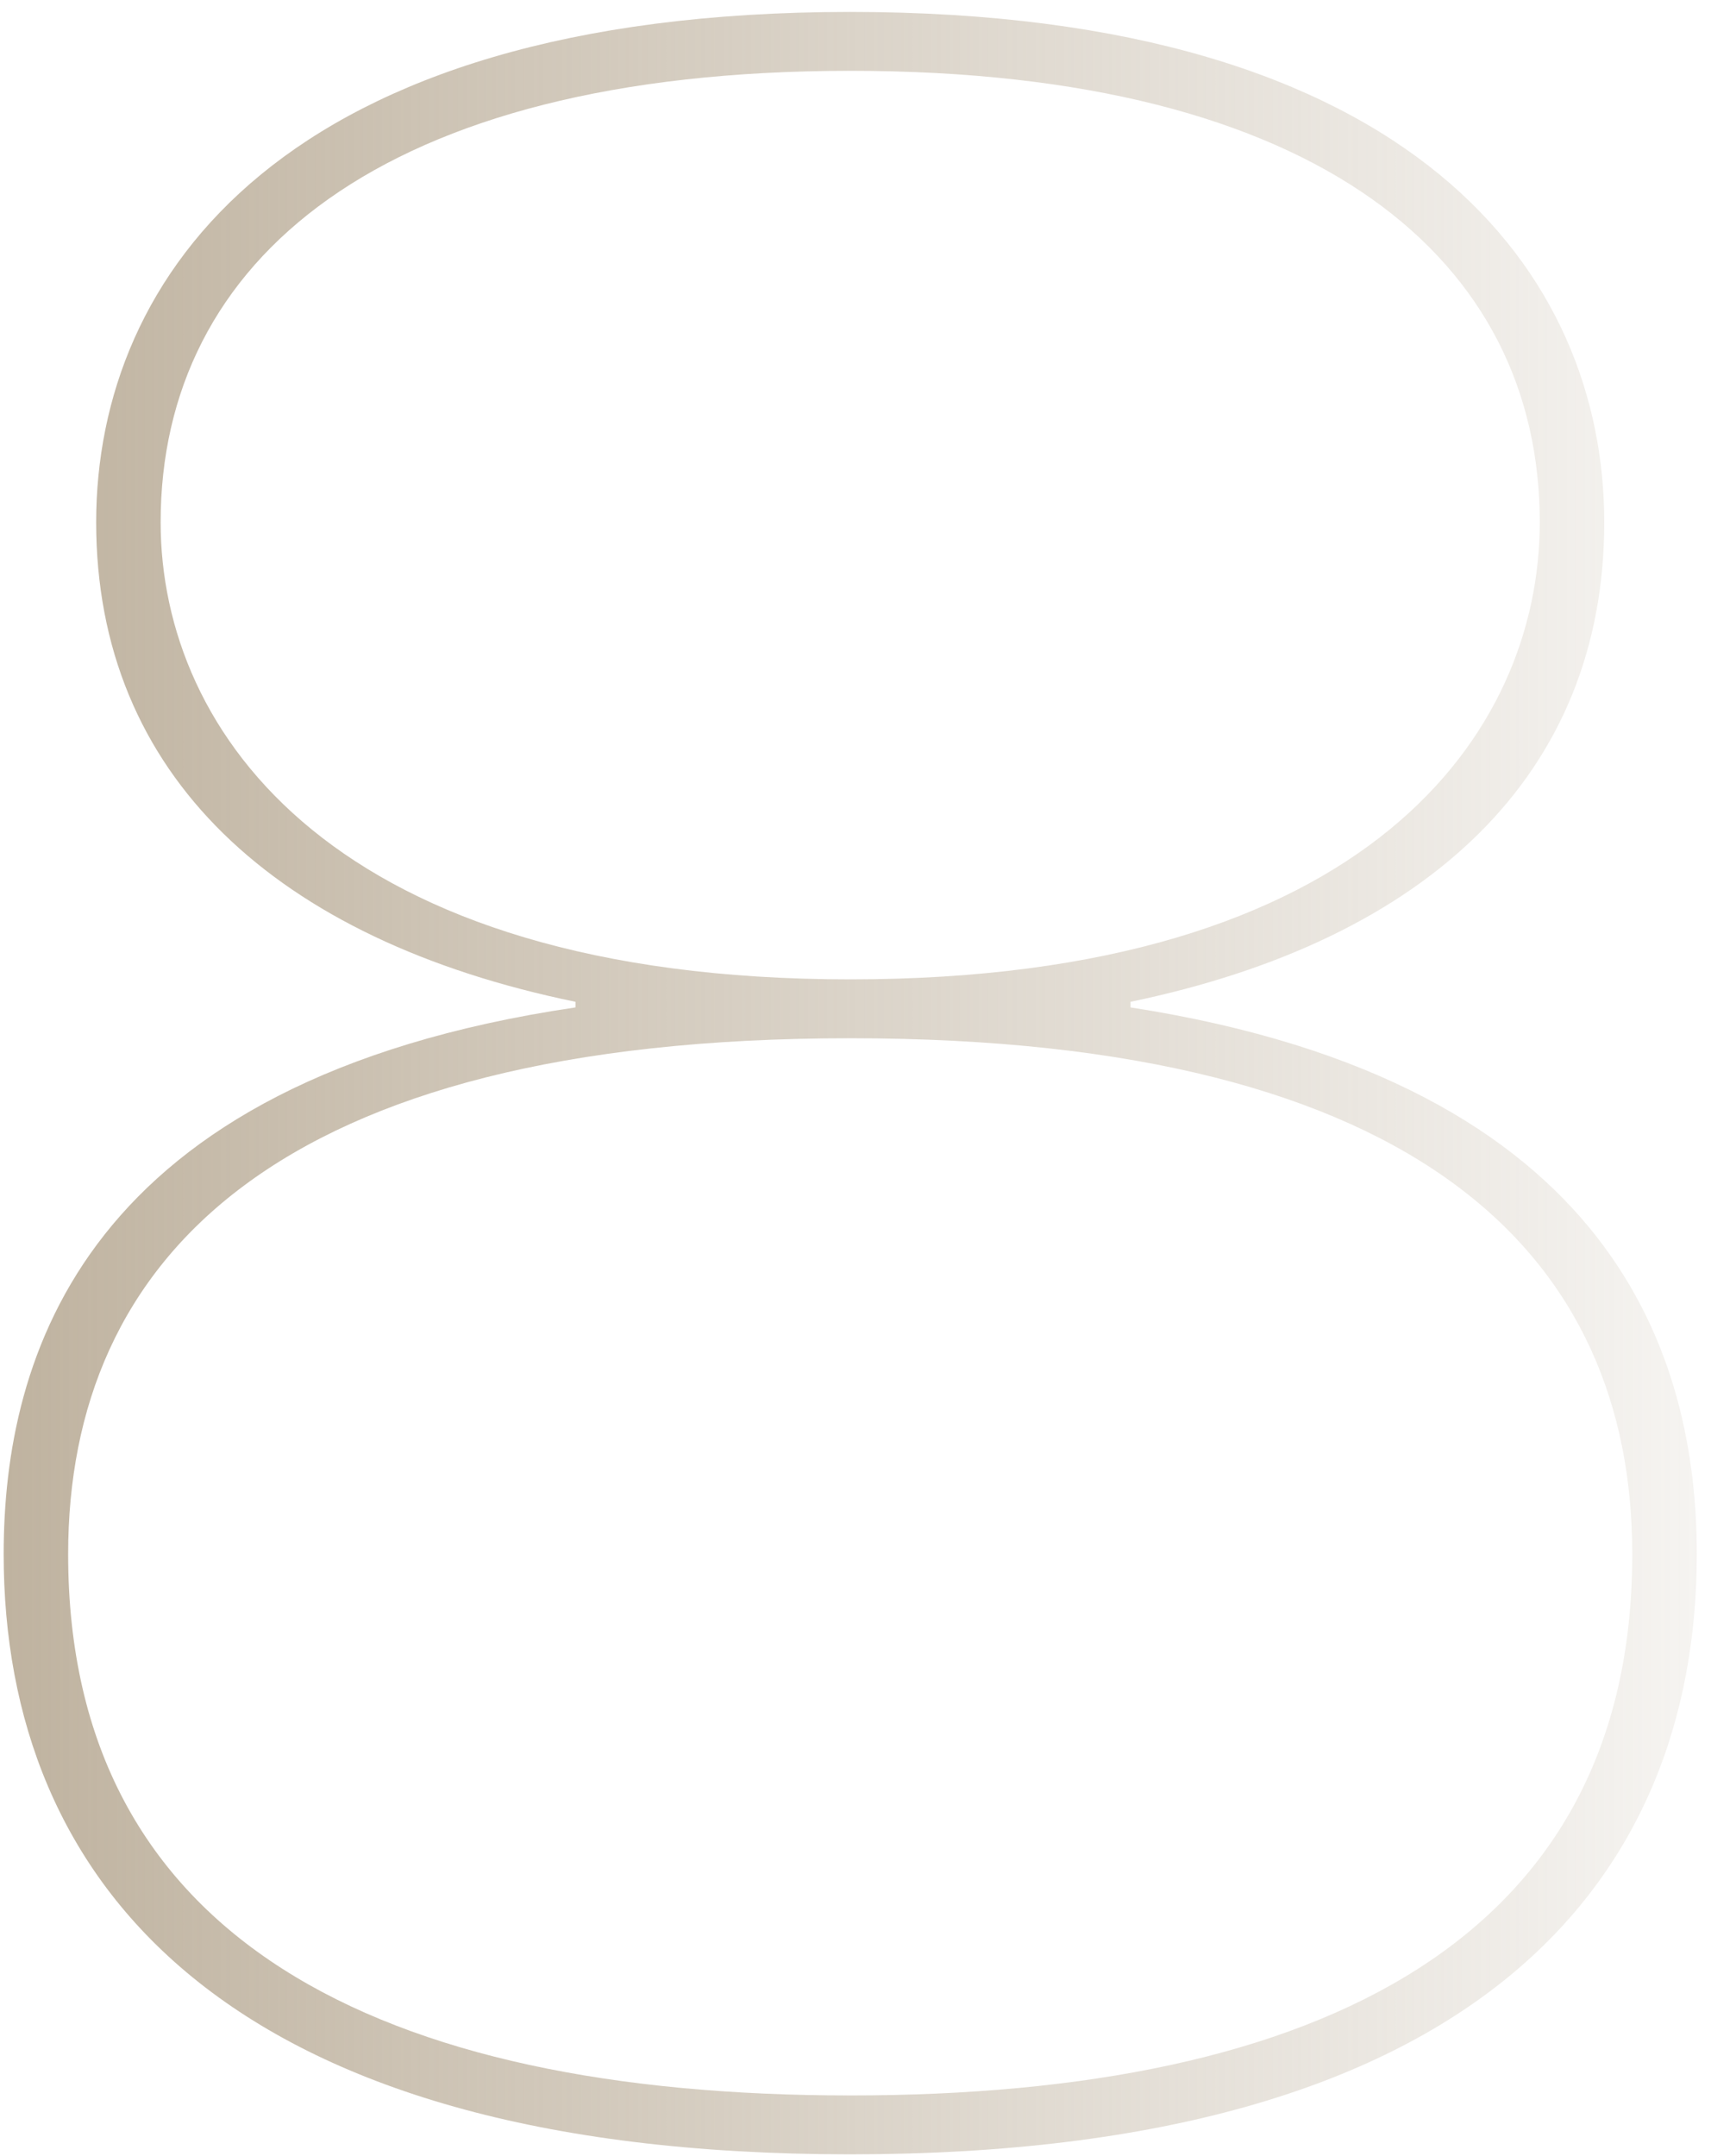 <?xml version="1.0" encoding="UTF-8"?> <svg xmlns="http://www.w3.org/2000/svg" width="104" height="131" viewBox="0 0 104 131" fill="none"><path d="M51.678 130.897C13.683 130.897 0.223 114.369 0.223 94.435C0.223 82.508 4.994 65.64 34.981 61.21V60.87C16.75 57.121 5.846 47.069 5.846 31.734C5.846 16.741 17.261 0.725 51.678 0.725C86.096 0.725 97.511 16.741 97.511 31.734C97.511 47.069 86.777 57.121 68.716 60.87V61.21C98.363 65.811 103.134 82.678 103.134 94.435C103.134 114.369 89.674 130.897 51.678 130.897ZM51.678 59.506C83.199 59.506 93.592 44.513 93.592 31.734C93.592 15.889 80.302 4.303 51.678 4.303C23.054 4.303 9.764 15.889 9.764 31.734C9.764 44.513 20.328 59.506 51.678 59.506ZM51.678 127.319C80.302 127.319 99.215 117.777 99.215 94.435C99.215 76.545 86.607 63.084 51.678 63.084C16.75 63.084 4.142 76.545 4.142 94.435C4.142 117.777 23.054 127.319 51.678 127.319Z" fill="url(#paint0_linear_240_170)"></path><defs><linearGradient id="paint0_linear_240_170" x1="-25.436" y1="128" x2="121.403" y2="128" gradientUnits="userSpaceOnUse"><stop stop-color="#B2A38C"></stop><stop offset="1" stop-color="#B2A38C" stop-opacity="0"></stop></linearGradient></defs></svg> 
